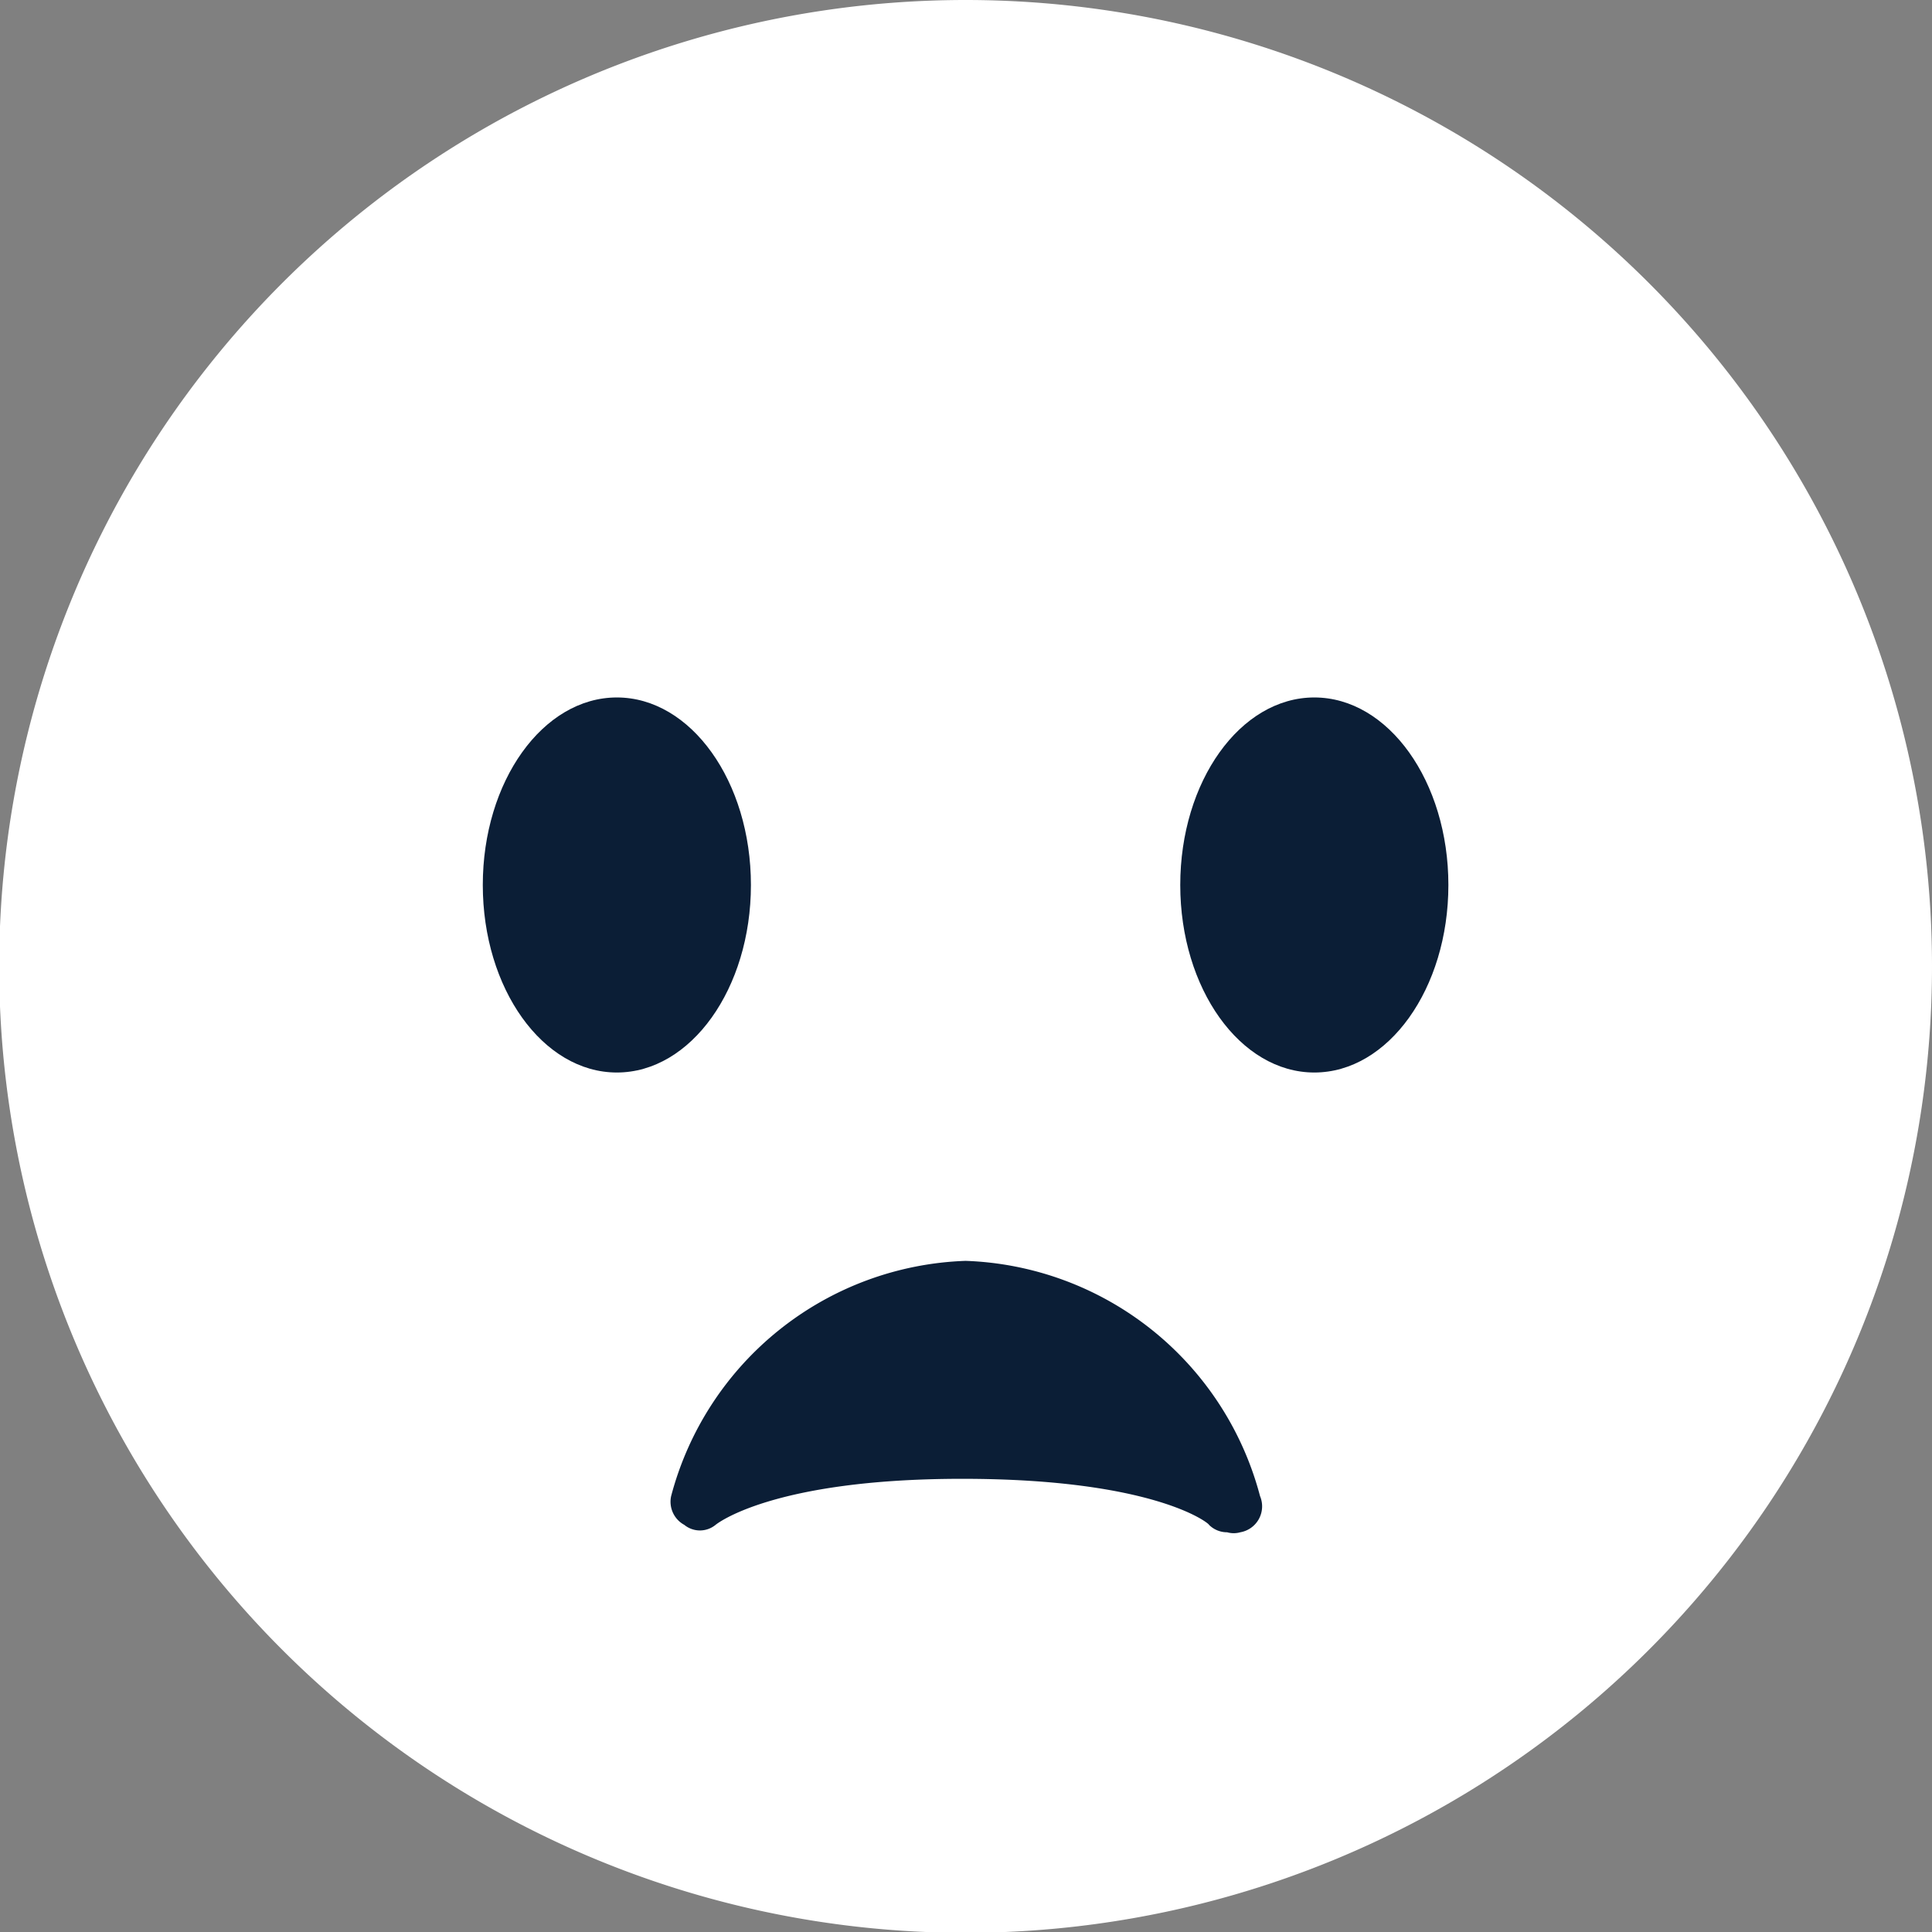 <?xml version="1.0" encoding="UTF-8"?> <svg xmlns="http://www.w3.org/2000/svg" viewBox="0 0 23.49 23.49"><rect x="0" y="0" width="23.49" height="23.49" fill="#808080" stroke="none"/> <defs> <style>.cls-1{fill:#fff;}.cls-2{fill:#0b1e36;}</style> </defs> <title>Ресурс 86</title> <g id="Слой_2" data-name="Слой 2"> <g id="Слой_1-2" data-name="Слой 1"> <path class="cls-1" d="M23.49,11.74A11.75,11.75,0,1,1,11.74,0,11.75,11.75,0,0,1,23.49,11.74"></path> <ellipse class="cls-2" cx="7.5" cy="10.76" rx="1.63" ry="2.28"></ellipse> <ellipse class="cls-2" cx="15.98" cy="10.76" rx="1.63" ry="2.28"></ellipse> <path class="cls-2" d="M15.32,18.19a3.84,3.84,0,0,0-3.58-2.86,3.84,3.84,0,0,0-3.58,2.86.32.32,0,0,0,.16.35.3.3,0,0,0,.38,0s.67-.56,3-.56,3,.54,3,.56a.31.31,0,0,0,.22.09.29.29,0,0,0,.16,0A.32.32,0,0,0,15.32,18.19Z"></path> </g> </g> </svg> 